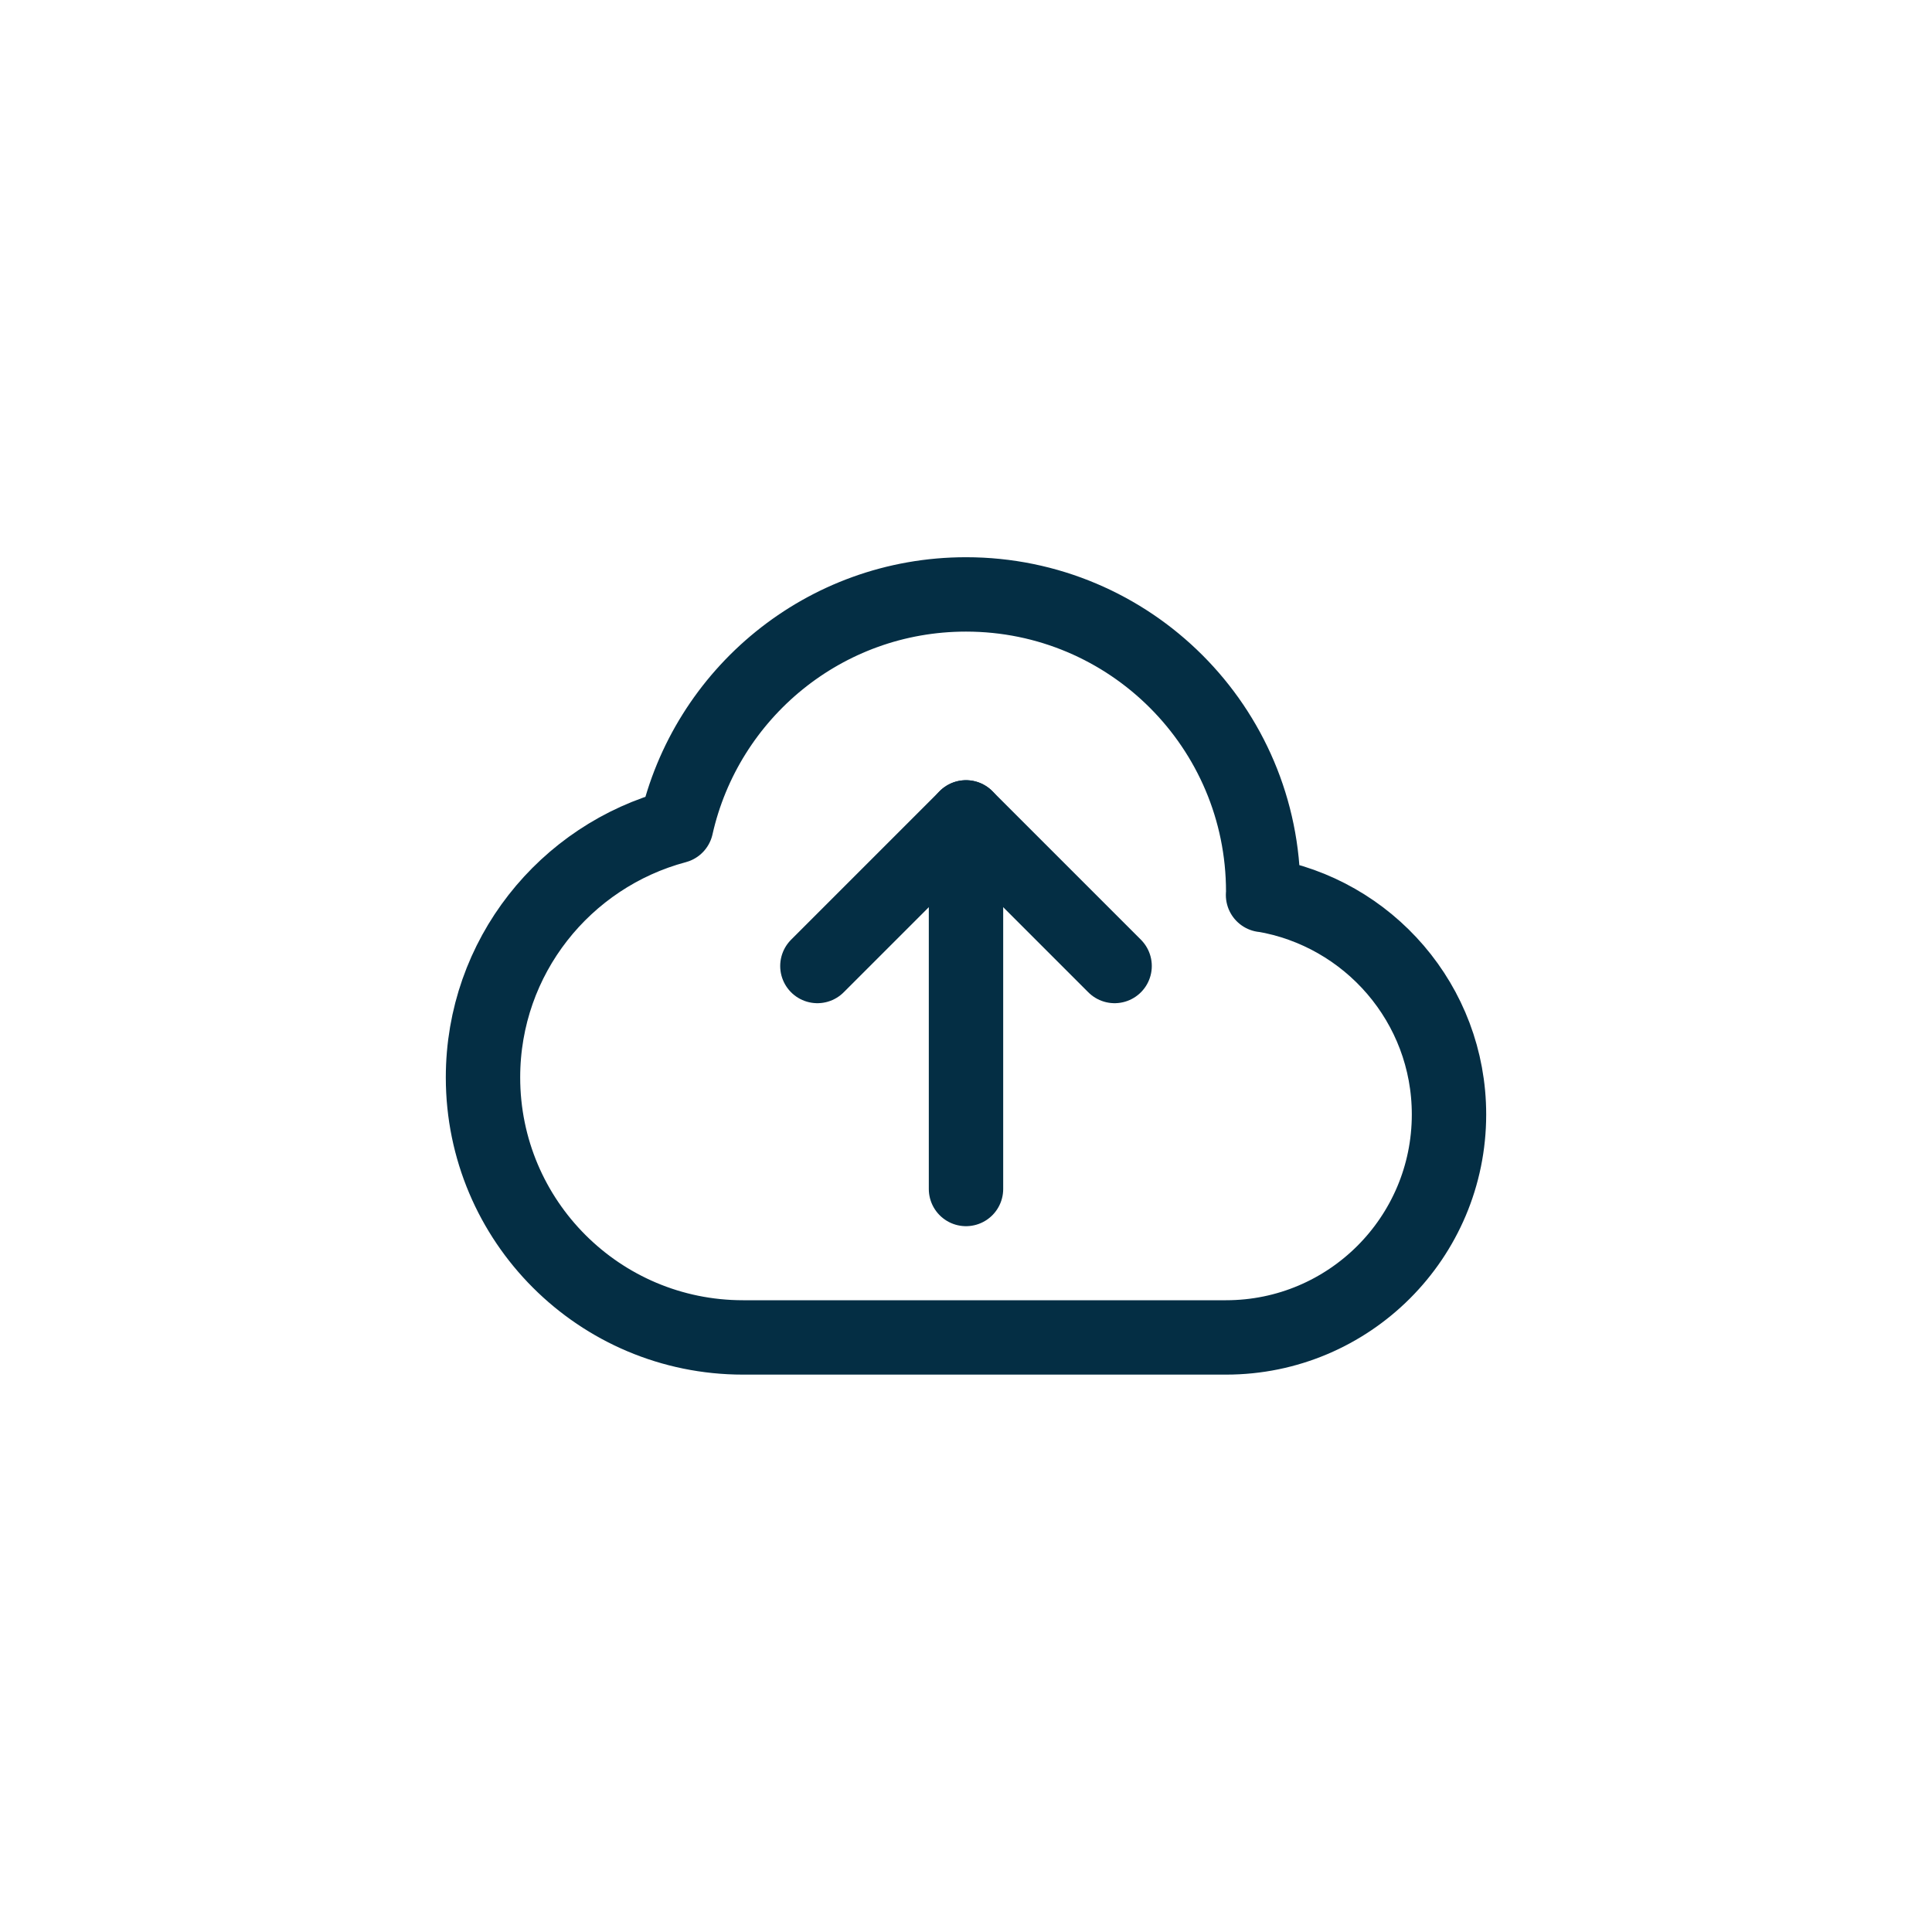 <?xml version="1.0" encoding="UTF-8"?>
<svg id="_レイヤー_1" data-name="レイヤー 1" xmlns="http://www.w3.org/2000/svg" width="120" height="120" viewBox="0 0 120 120">
  <defs>
    <style>
      .cls-1 {
        fill: none;
        stroke: #042e44;
        stroke-linecap: round;
        stroke-linejoin: round;
        stroke-width: 4.62px;
      }
    </style>
  </defs>
  <path class="cls-1" d="M78.45,55.59c0-.07.01-.14.01-.21,0-10.2-8.27-18.46-18.46-18.46-8.8,0-16.15,6.16-18,14.4-6.9,1.84-12,8.11-12,15.6,0,8.92,7.23,16.15,16.15,16.15h30c7.65,0,13.85-6.2,13.85-13.85,0-6.86-5-12.54-11.55-13.64Z"/>
  <line class="cls-1" x1="60" y1="50.77" x2="60" y2="73.85"/>
  <polyline class="cls-1" points="50.77 60 60 50.77 69.23 60"/>
</svg>